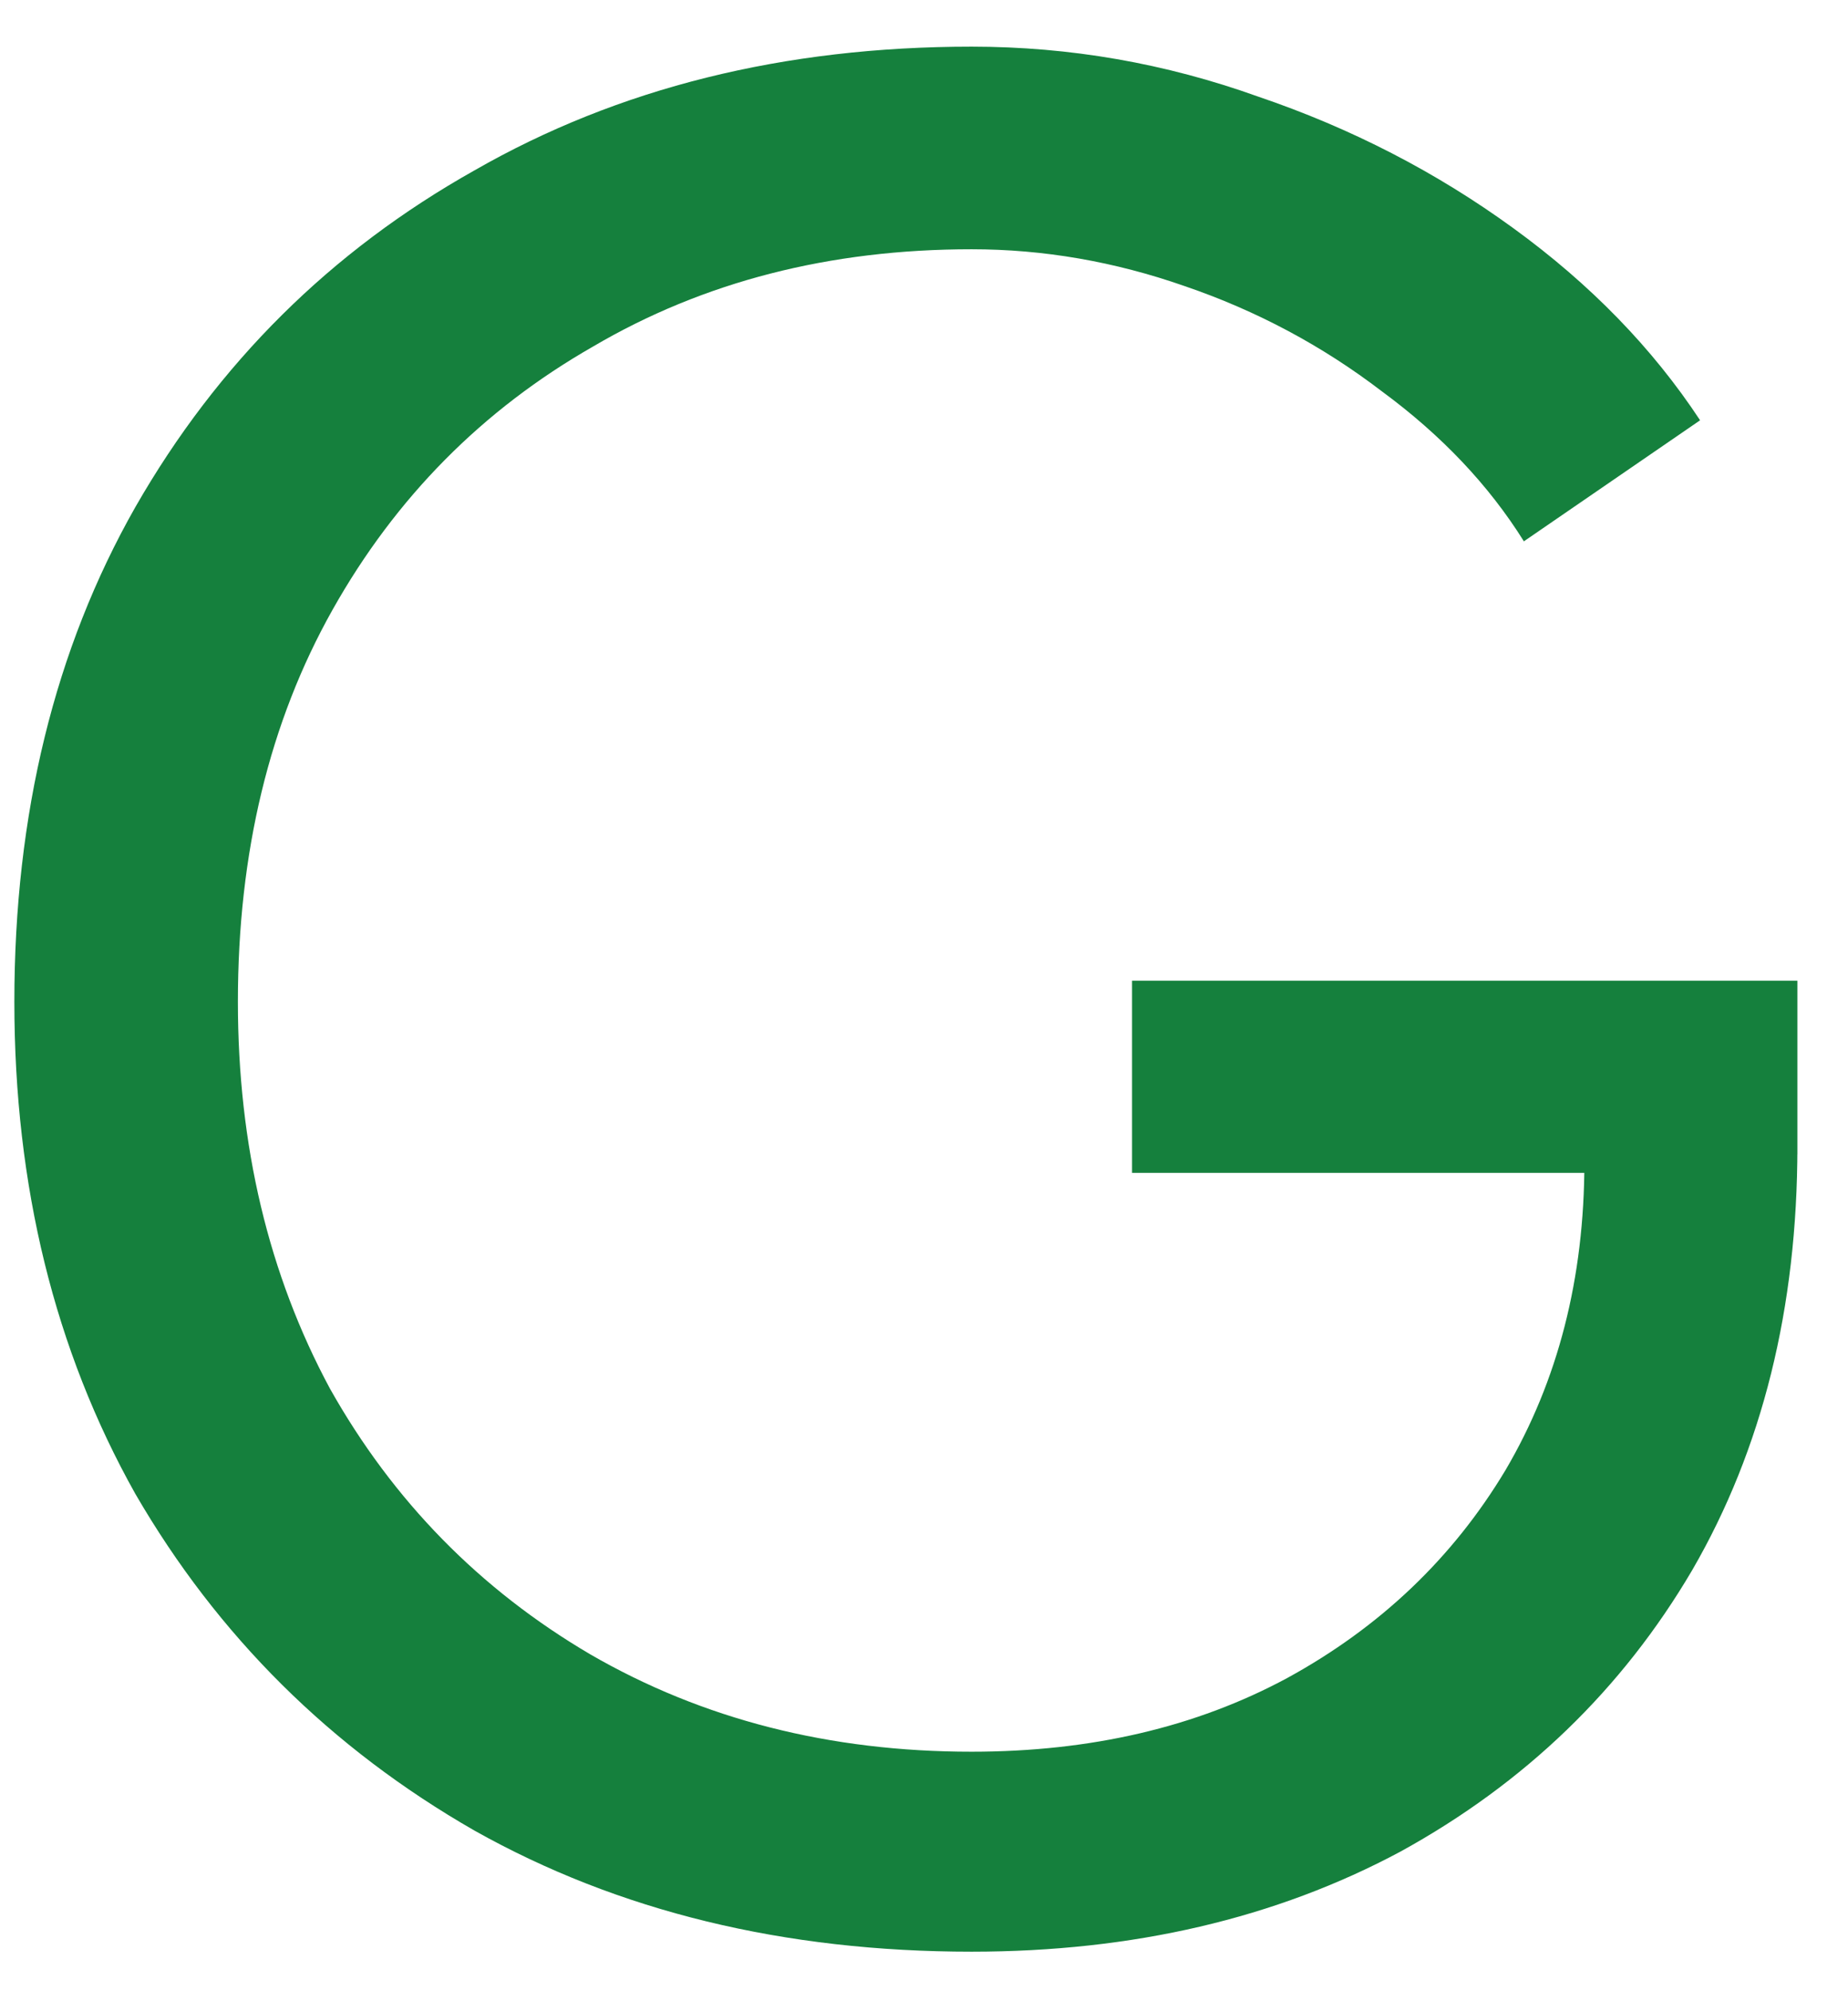 <svg width="26" height="28" viewBox="0 0 26 28" fill="none" xmlns="http://www.w3.org/2000/svg">
<path d="M13.67 27.444C11.031 27.444 8.7 26.877 6.677 25.742C4.654 24.583 3.063 23.004 1.904 21.006C0.769 18.983 0.202 16.677 0.202 14.087C0.202 11.448 0.769 9.129 1.904 7.131C3.063 5.108 4.654 3.53 6.677 2.395C8.7 1.236 11.031 0.656 13.67 0.656C15.052 0.656 16.396 0.89 17.703 1.359C19.011 1.803 20.207 2.42 21.292 3.209C22.378 3.998 23.253 4.899 23.919 5.91L21.44 7.612C20.947 6.823 20.281 6.12 19.442 5.503C18.604 4.862 17.678 4.368 16.667 4.023C15.681 3.678 14.681 3.505 13.67 3.505C11.672 3.505 9.896 3.961 8.342 4.874C6.788 5.762 5.567 6.995 4.679 8.574C3.791 10.153 3.347 11.99 3.347 14.087C3.347 16.11 3.779 17.923 4.642 19.526C5.53 21.105 6.751 22.35 8.305 23.263C9.884 24.176 11.672 24.632 13.67 24.632C15.348 24.632 16.828 24.287 18.11 23.596C19.418 22.881 20.441 21.906 21.181 20.673C21.921 19.415 22.291 17.972 22.291 16.344L25.288 16.122C25.288 18.391 24.795 20.377 23.808 22.079C22.822 23.756 21.453 25.076 19.701 26.038C17.95 26.975 15.94 27.444 13.67 27.444ZM15.927 16.492V13.791H25.288V16.233L23.808 16.492H15.927Z" fill="#15803D"/>
</svg>
